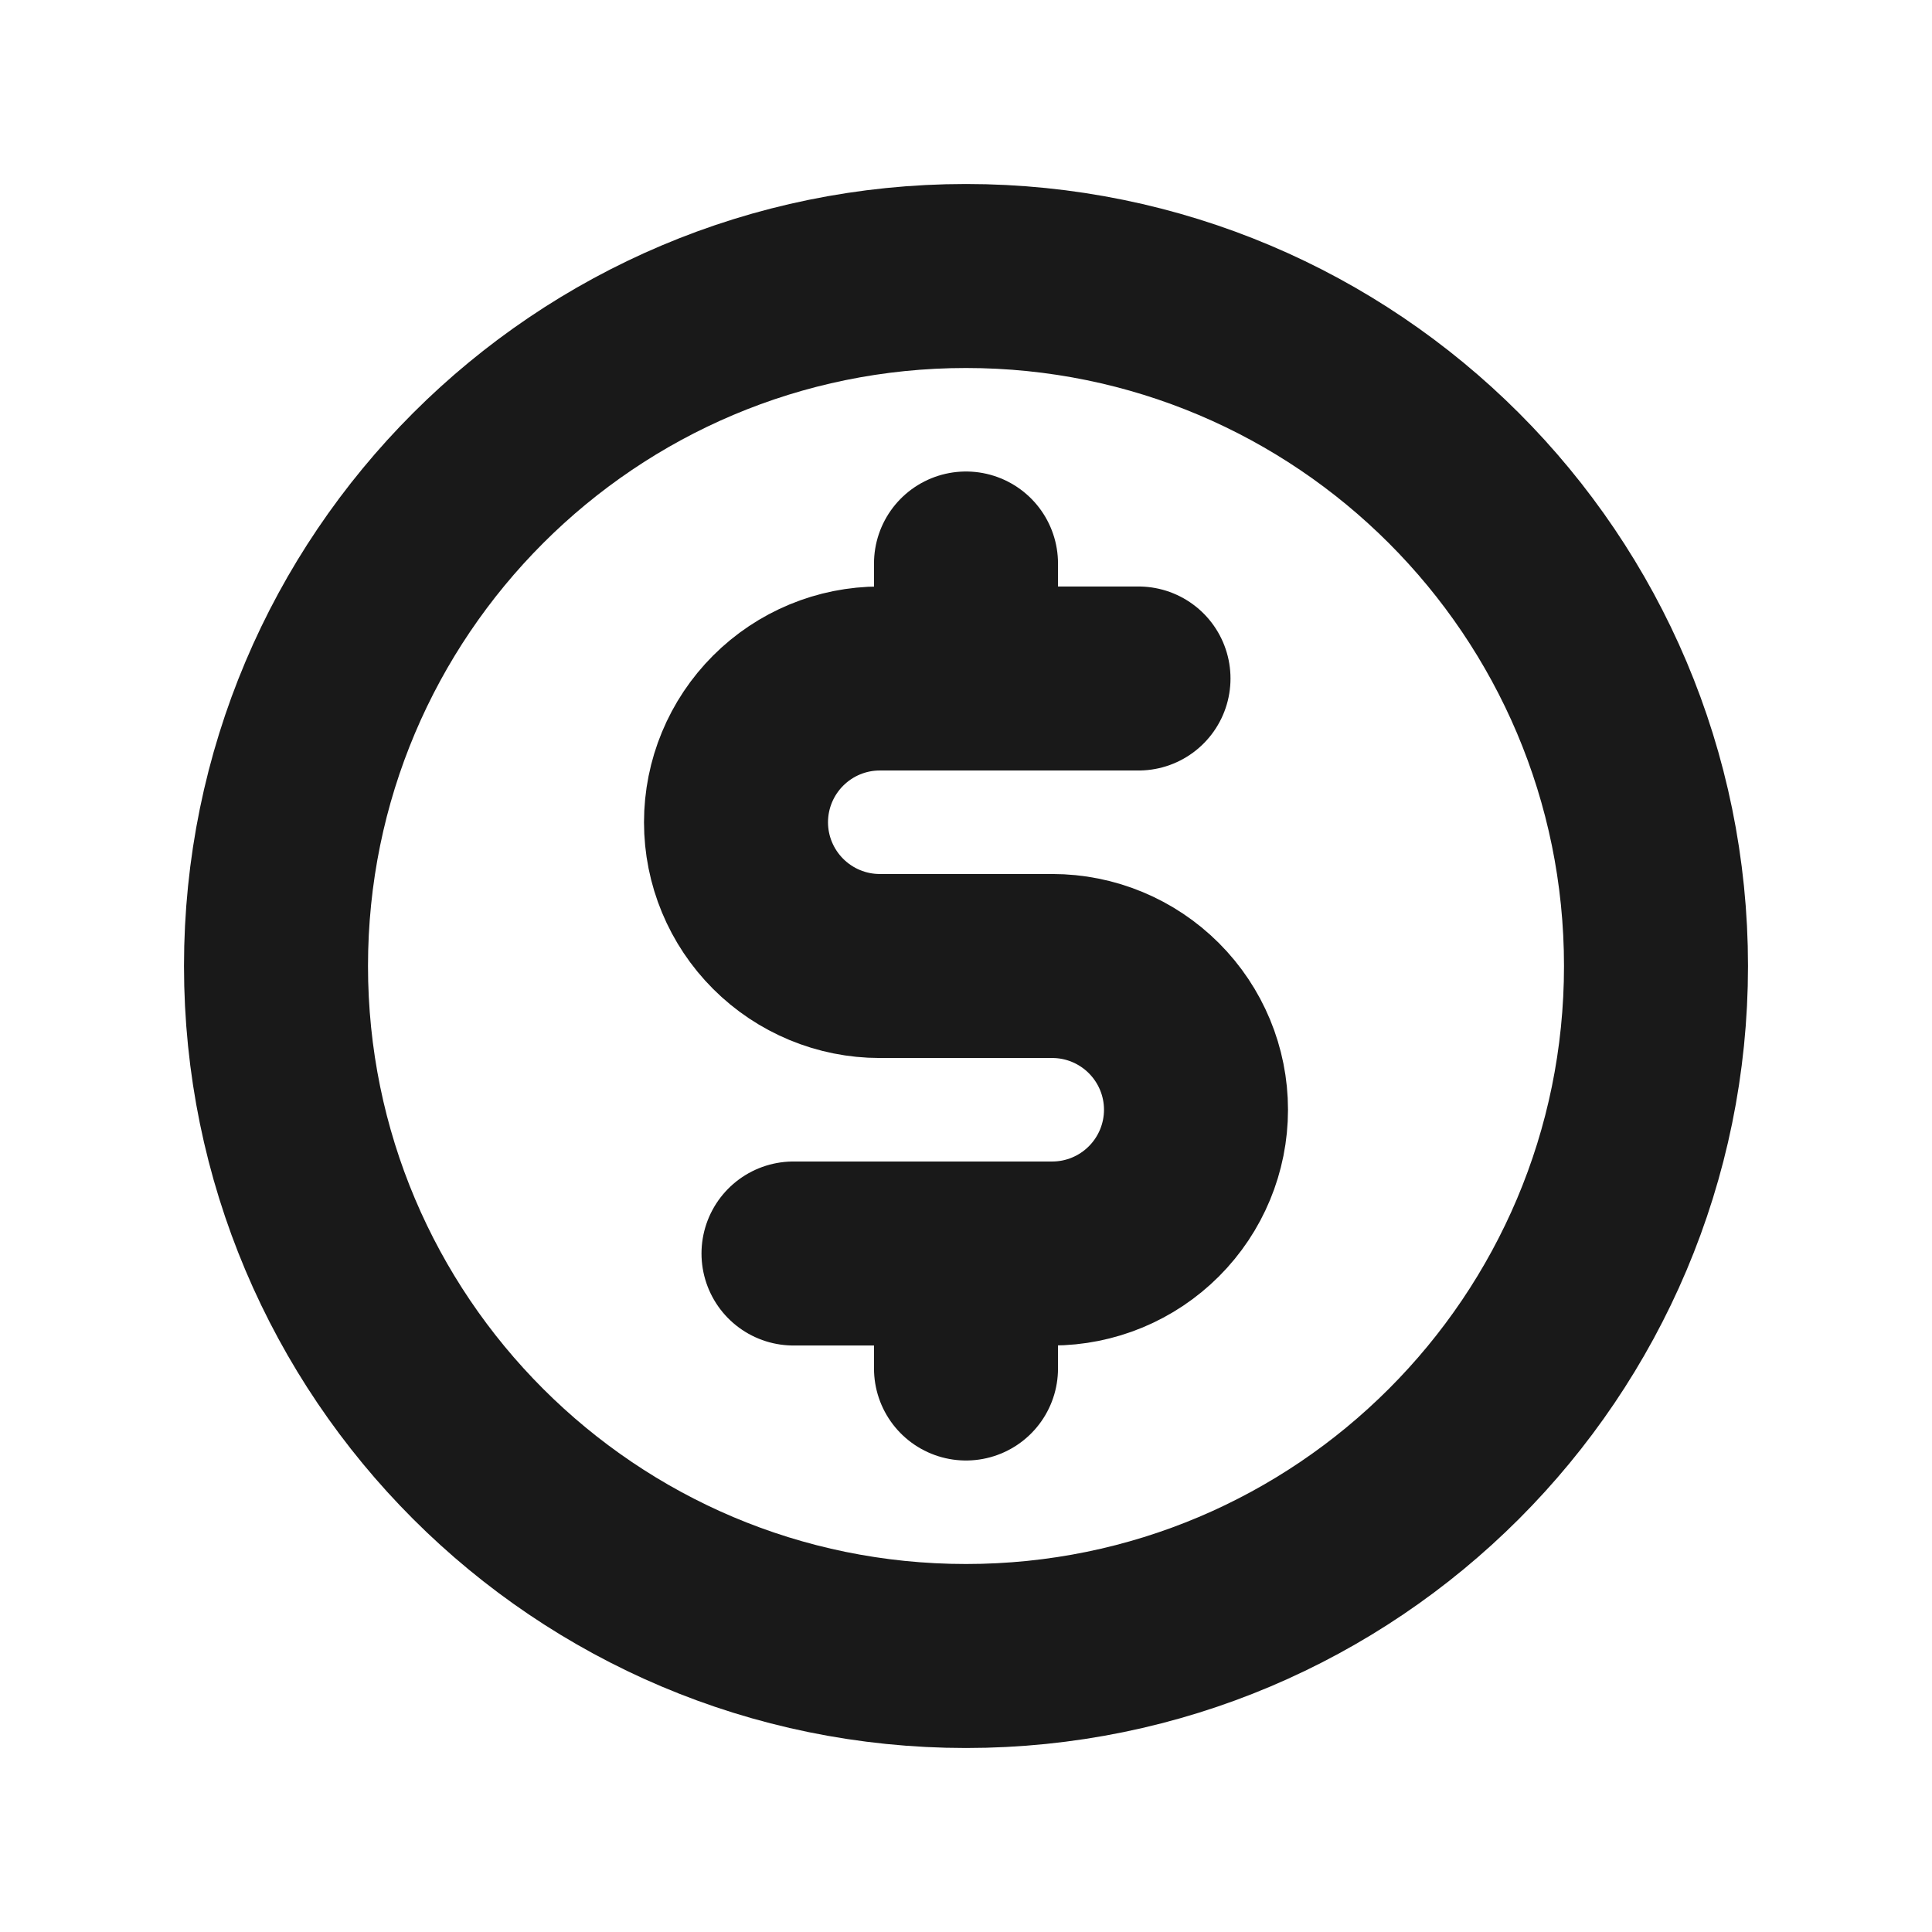 <svg xmlns="http://www.w3.org/2000/svg" width="21" height="21" viewBox="0 0 21 21" fill="none">
	<path d="M10.5 6.125V7.375" stroke="#191919" stroke-width="2" stroke-linecap="round" stroke-linejoin="round"/>
	<path d="M10.5 13.625V14.875" stroke="#191919" stroke-width="2" stroke-linecap="round" stroke-linejoin="round"/>
	<path d="M10.5 18C14.642 18 18 14.642 18 10.5C18 6.358 14.642 3 10.5 3C6.358 3 3 6.358 3 10.5C3 14.642 6.358 18 10.5 18Z" stroke="#191919" stroke-width="2" stroke-linecap="round" stroke-linejoin="round"/>
	<path d="M8.625 13.625H11.438C11.852 13.625 12.249 13.46 12.542 13.167C12.835 12.874 13 12.477 13 12.062C13 11.648 12.835 11.251 12.542 10.958C12.249 10.665 11.852 10.5 11.438 10.5H9.562C9.148 10.5 8.751 10.335 8.458 10.042C8.165 9.749 8 9.352 8 8.938C8 8.523 8.165 8.126 8.458 7.833C8.751 7.54 9.148 7.375 9.562 7.375H12.375" stroke="#191919" stroke-width="2" stroke-linecap="round" stroke-linejoin="round"/>
</svg>